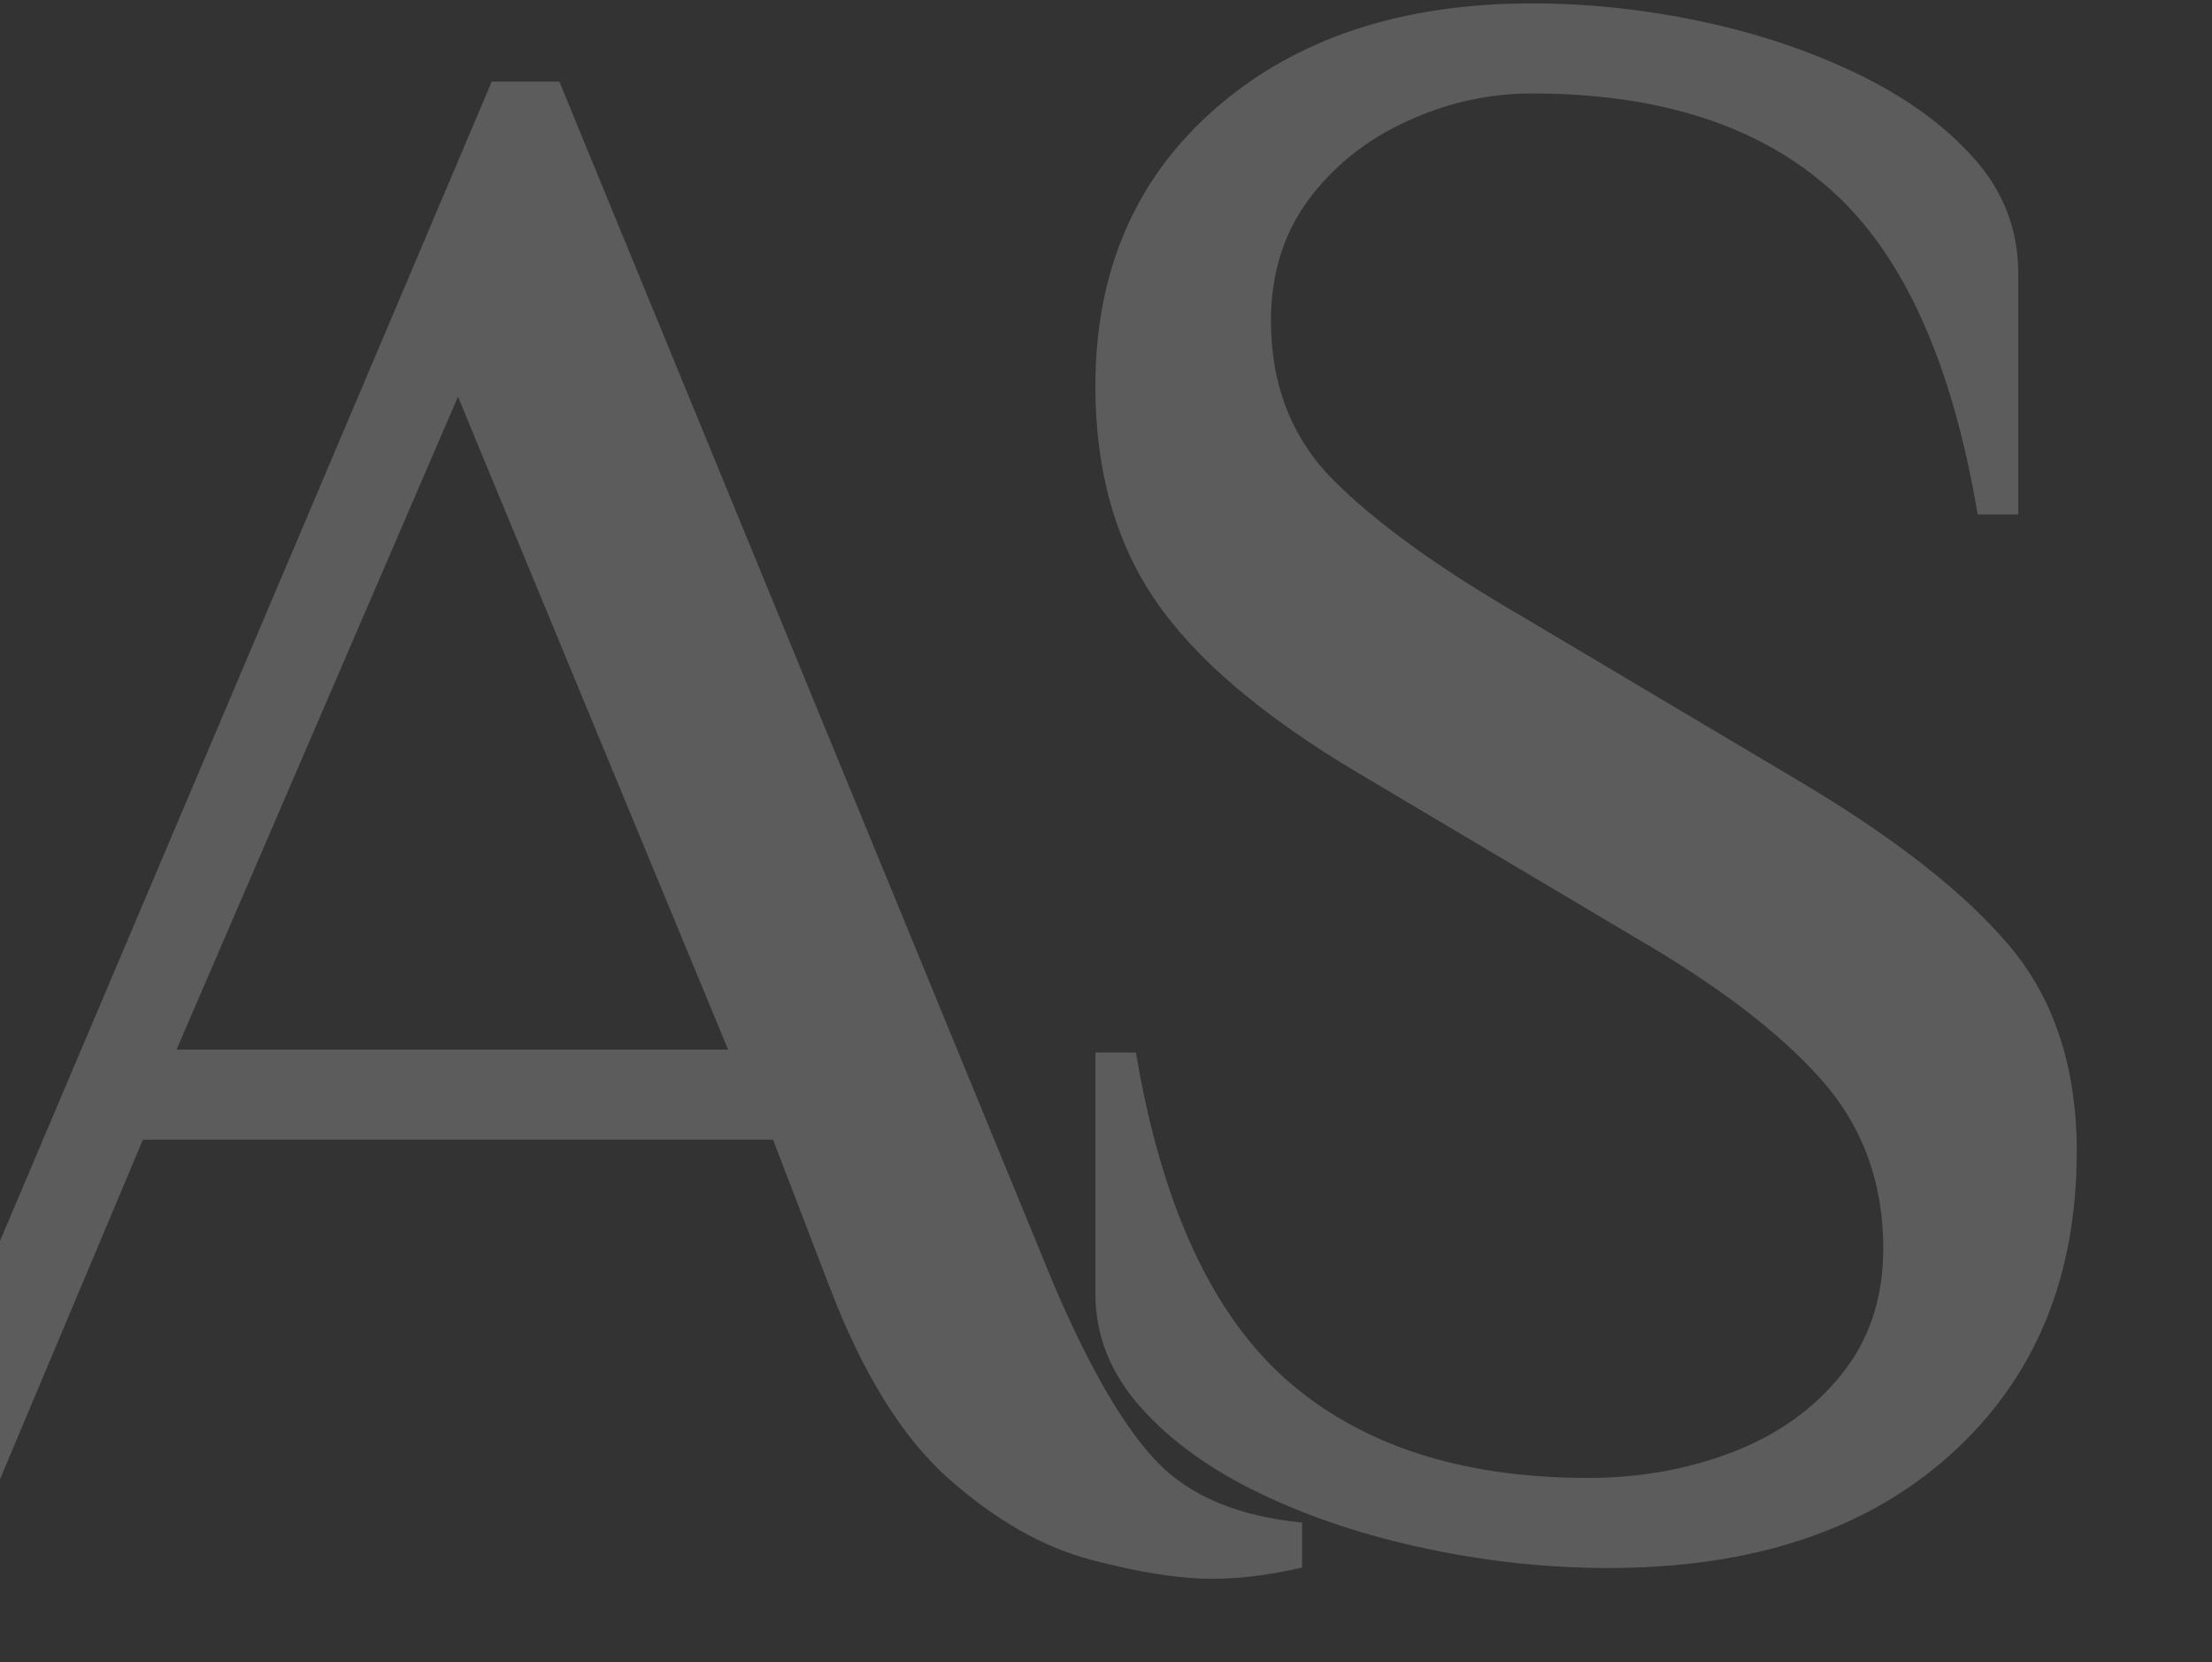 <svg xmlns="http://www.w3.org/2000/svg" width="543" height="408" viewBox="0 0 543 408" fill="none"><rect x="0" y="0" width="543" height="408" fill="#333333" stroke="none"/><g opacity=".2" clip-path="url(#clip0_159_760)"><path d="M394.884 384.83C380.135 384.83 365.3 383.291 350.38 380.128 335.459 377.007 321.864 372.518 309.509 366.618 297.154 360.718 287.321 353.622 279.968 345.328 272.572 337.034 268.895 327.757 268.895 317.454V258.328H278.856C285.098 295.522 297.368 322.242 315.58 338.445c18.255 16.203 43.008 24.283 74.302 24.283 12.527.0 24.326-2.095 35.399-6.327 11.03-4.233 19.965-10.603 26.762-19.068C458.884 328.868 462.304 318.523 462.304 306.381 462.304 290.178 457.216 276.369 447.084 264.955c-10.132-11.415-25.309-23.044-45.573-34.8l-67.975-40.358c-23.557-13.98-40.23-28.173-49.977-42.538C273.769 132.895 268.895 115.409 268.895 94.76 268.895 66.416 278.771 43.672 298.479 26.528 318.145 9.385 344.053.834 376.074.834c13.637.0 27.446 1.454 41.469 4.403 13.98 2.95 26.891 7.311 38.647 12.996 11.8 5.729 21.291 12.612 28.473 20.735C491.845 47.049 495.436 56.455 495.436 67.142V126.268H485.475C479.233 89.074 467.263 62.525 449.564 46.707c-17.657-15.861-42.153-23.77-73.49-23.77-10.646.0-20.992 2.309-30.91 6.926C335.203 34.437 327.208 40.893 321.095 49.187 315.024 57.48 311.989 67.313 311.989 78.728c0 15.861 5.173 28.943 15.476 39.246s25.608 21.376 45.872 33.133l67.933 40.357c23.599 13.98 40.913 27.533 51.943 40.615 11.073 13.082 16.588 29.926 16.588 50.532.0 30.952-10.303 55.748-30.952 74.345-20.607 18.597-48.609 27.874-83.965 27.874z" fill="#fff"/><path d="M43.338 257.601H178.733L112.425 97.367 43.338 257.601zM297.54 387.481C289.417 387.481 279.456 385.899 267.699 382.778 255.899 379.657 244.314 373.031 232.856 362.898c-11.414-10.132-21.162-25.907-29.285-47.24l-13.809-35.954H35.087L-9.118 384.702H-34L120.718 20.029h16.588L258.849 315.658C267.699 336.264 276.164 350.714 284.244 359.008 292.367 367.302 304.166 372.176 319.642 373.672v11.03C316.692 385.429 313.272 386.07 309.382 386.626 305.534 387.181 301.558 387.481 297.54 387.481z" fill="#fff"/></g><defs><clipPath id="clip0_159_760"><rect width="577" height="411" fill="#fff" transform="translate(-34 0.823)"/></clipPath></defs></svg>